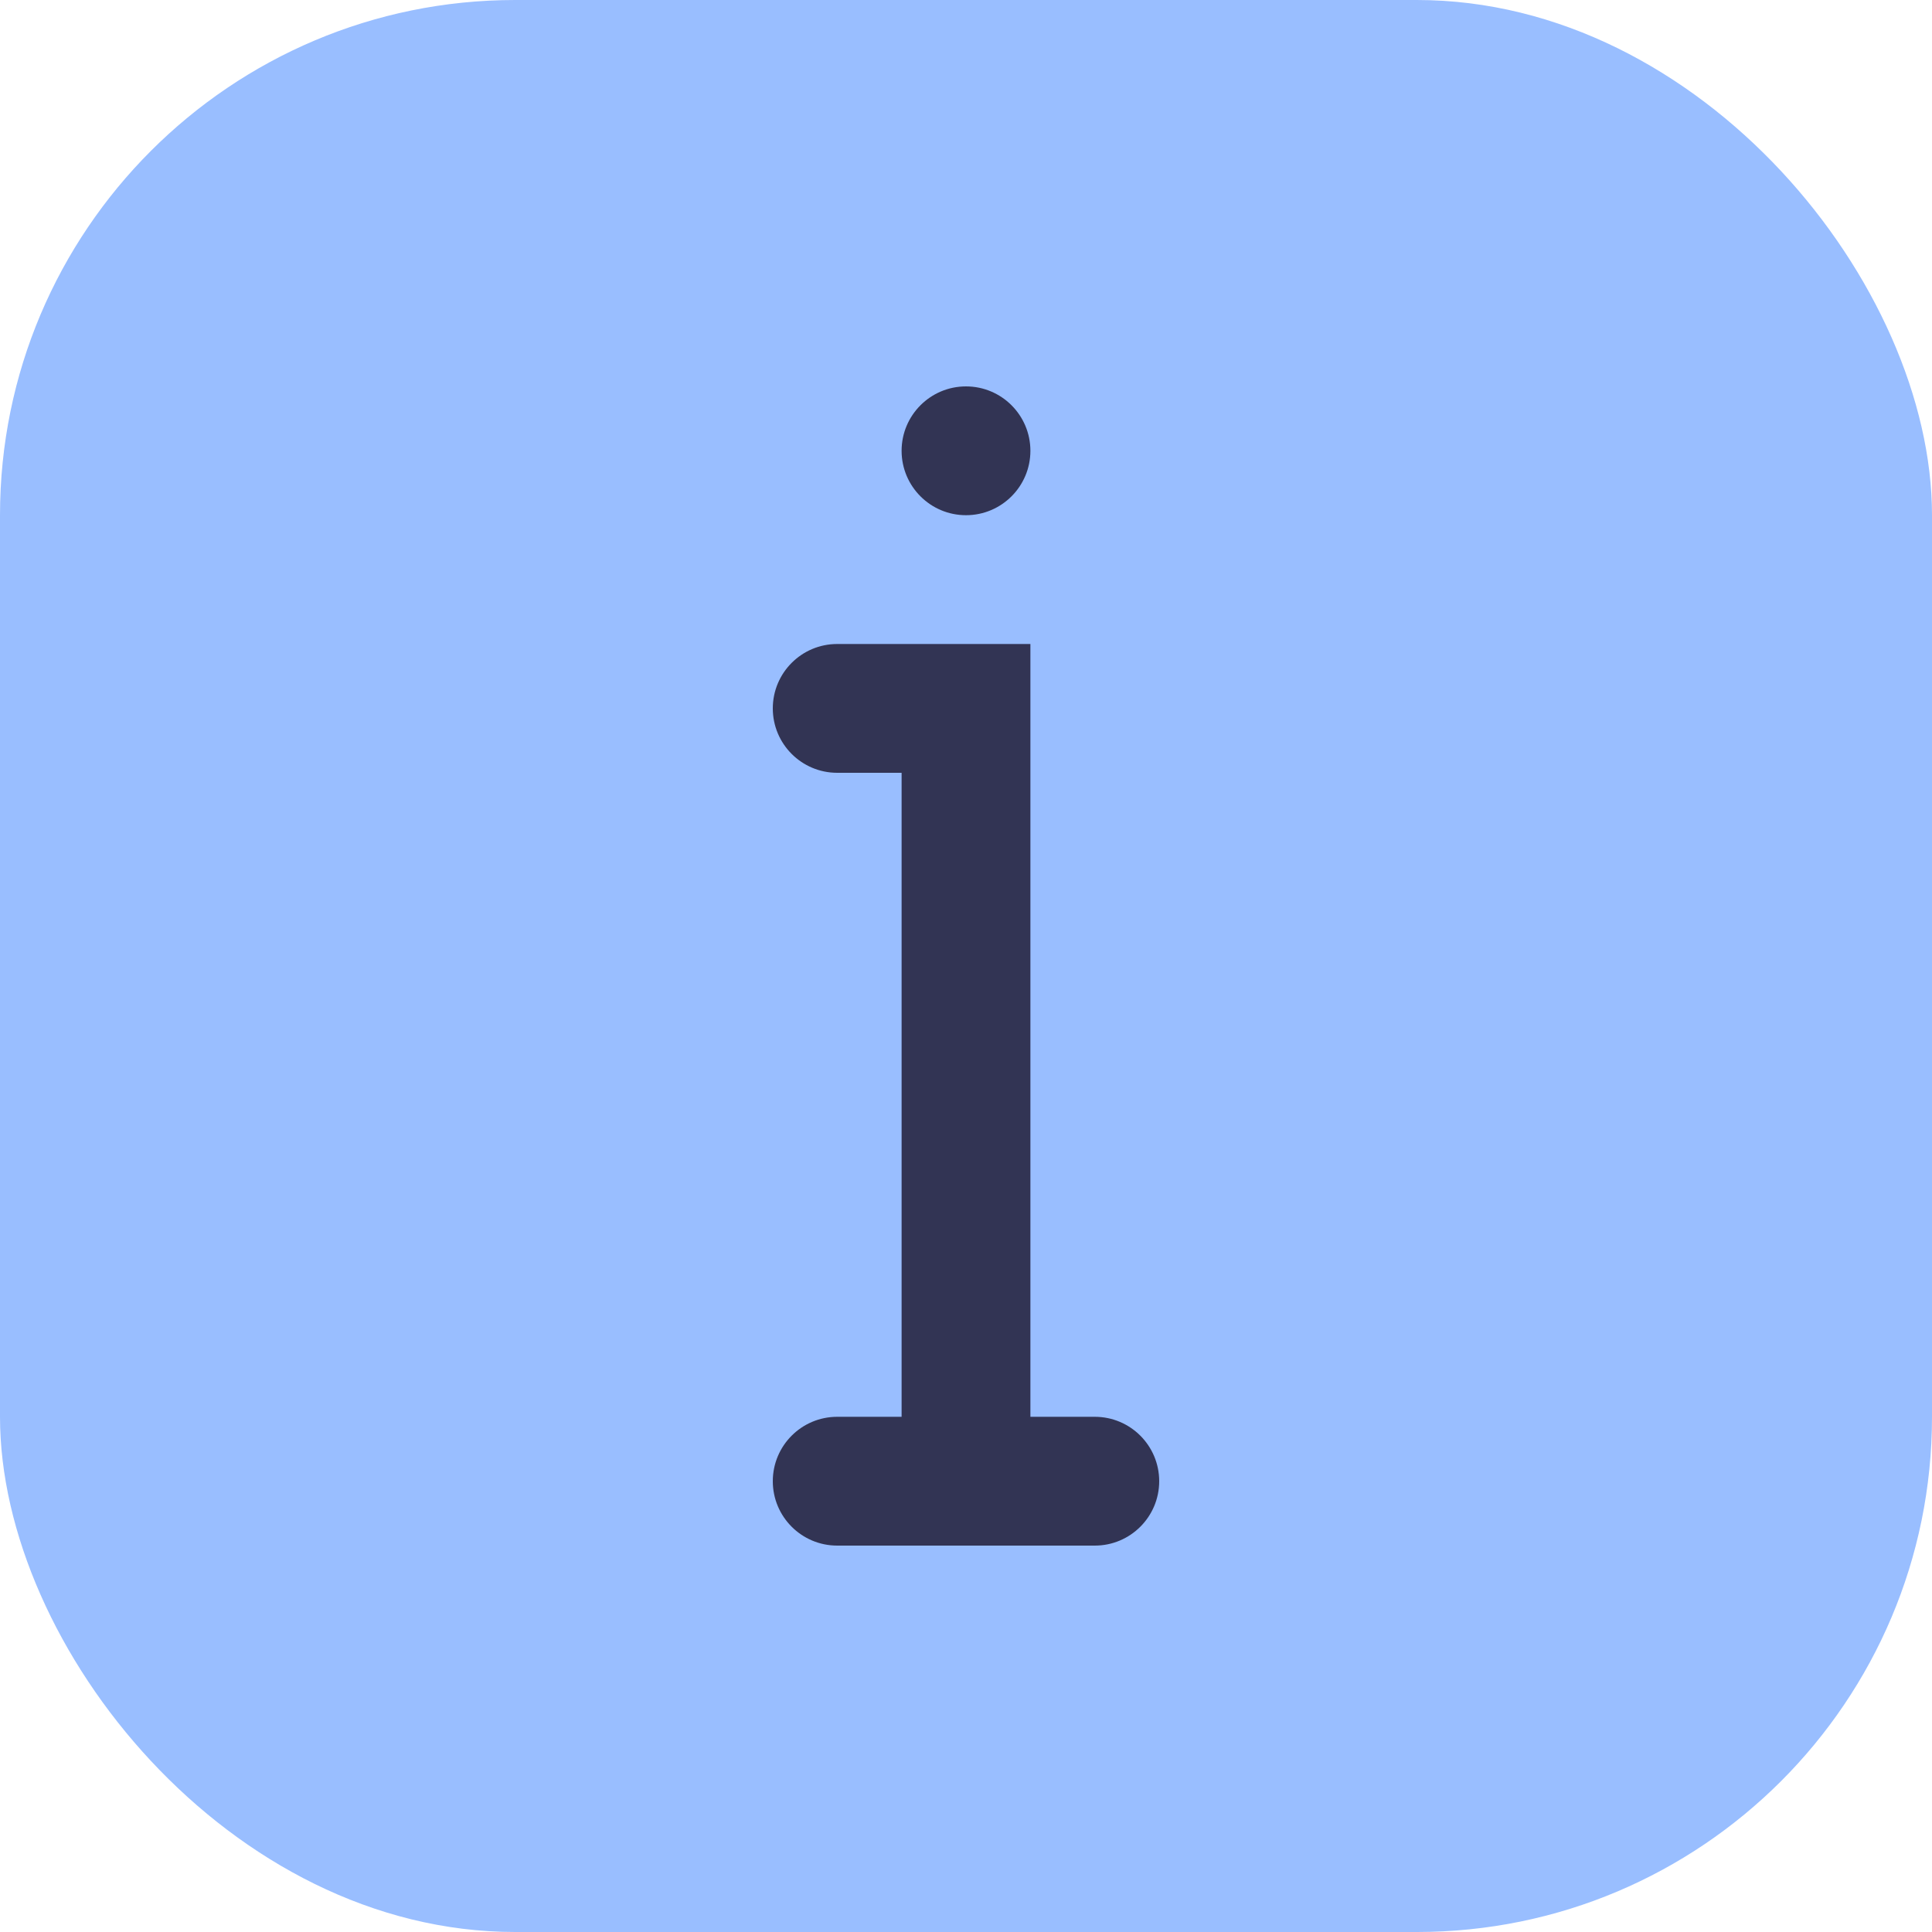 <?xml version="1.0" encoding="UTF-8"?>
<svg width="15px" height="15px" viewBox="0 0 15 15" version="1.1" xmlns="http://www.w3.org/2000/svg" xmlns:xlink="http://www.w3.org/1999/xlink">
    <title>Group 4</title>
    <g id="Page-1" stroke="none" stroke-width="1" fill="none" fill-rule="evenodd">
        <g id="Komtet_Mobifitness" transform="translate(-1249, -440)">
            <g id="Group-19" transform="translate(505, 165)">
                <g id="Group-31" transform="translate(515, 151)">
                    <g id="Group-4" transform="translate(229, 124)">
                        <rect id="Rectangle" fill="#99BEFF" x="0" y="0" width="15" height="15" rx="4"></rect>
                        <path d="M7.5,4 C7.776,4 8,3.776 8,3.5 C8,3.224 7.776,3 7.5,3 C7.224,3 7,3.224 7,3.5 C7,3.776 7.224,4 7.5,4 Z M6.5,5 L8,5 L8,5 L8,11 L8.5,11 C8.776,11 9,11.224 9,11.5 C9,11.776 8.776,12 8.5,12 L6.5,12 C6.224,12 6,11.776 6,11.5 C6,11.224 6.224,11 6.5,11 C6.5,11 6.5,11 6.5,11 L7,11 L7,11 L7,6 L6.5,6 C6.224,6 6,5.776 6,5.5 C6,5.224 6.224,5 6.5,5 Z" id="Combined-Shape" fill="#323454"></path>
                    </g>
                </g>
            </g>
        </g>
    </g>
</svg>